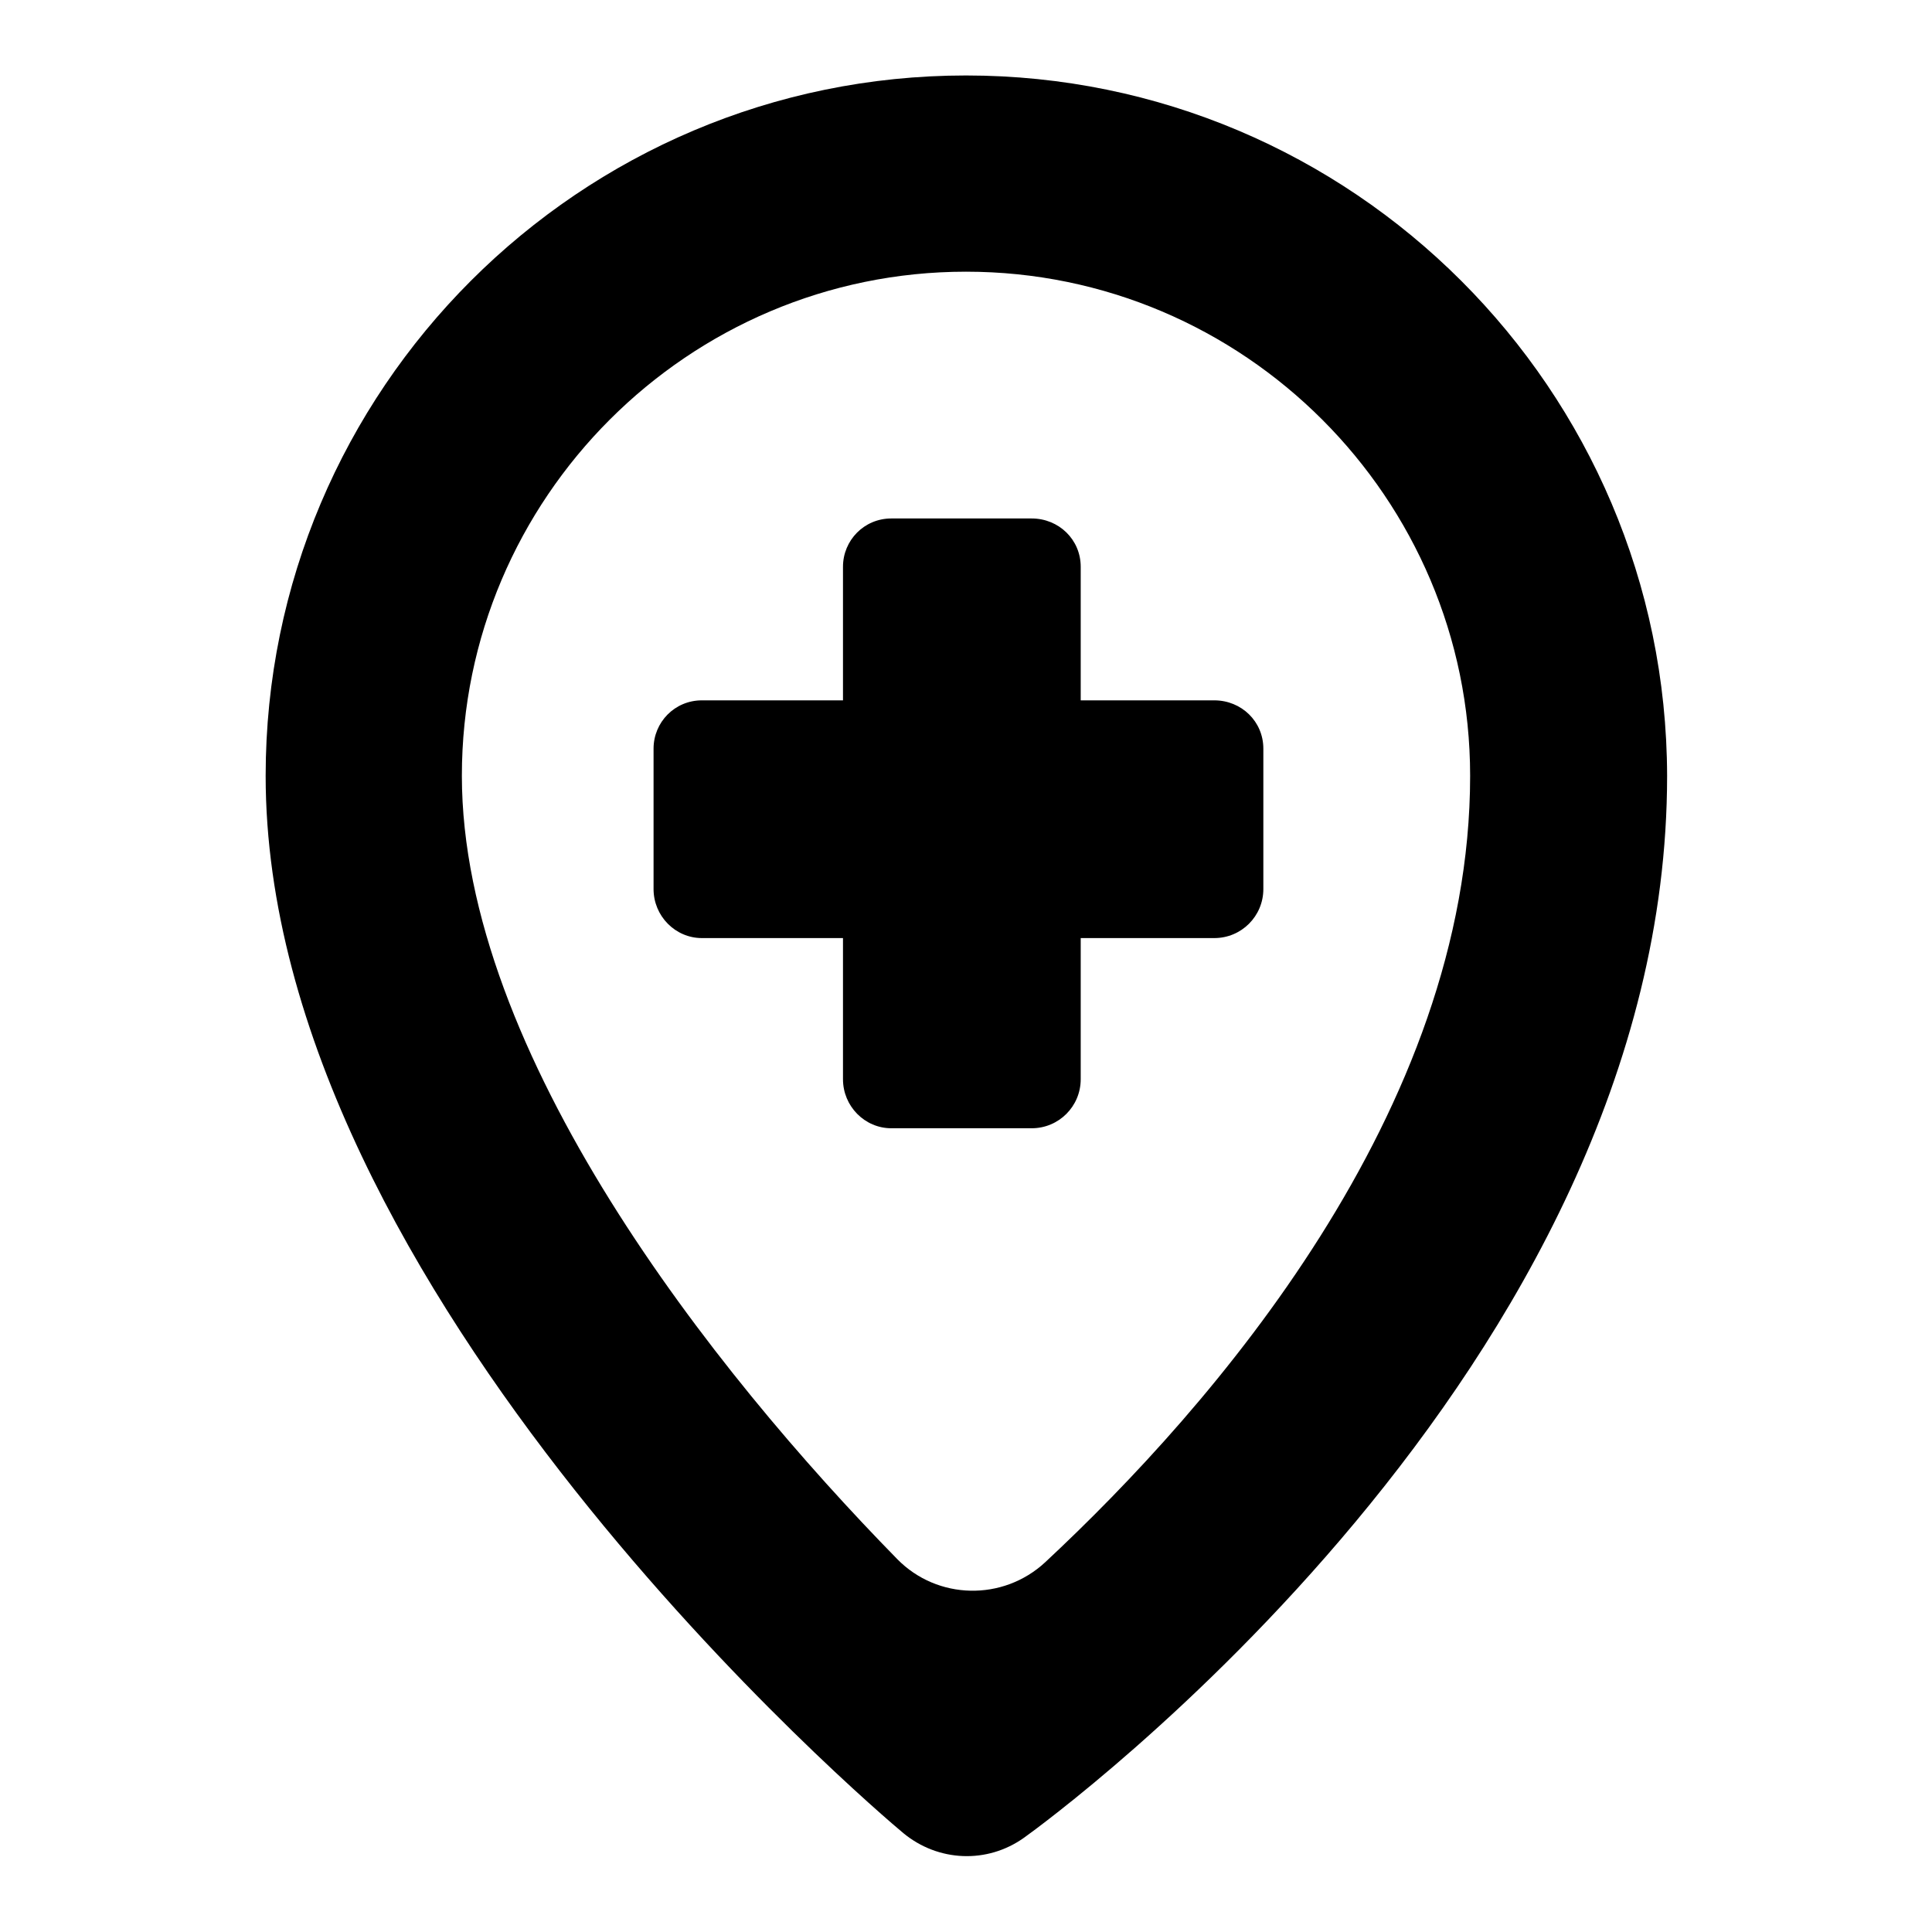 <?xml version="1.0" encoding="utf-8"?>
<!-- Svg Vector Icons : http://www.onlinewebfonts.com/icon -->
<!DOCTYPE svg PUBLIC "-//W3C//DTD SVG 1.1//EN" "http://www.w3.org/Graphics/SVG/1.1/DTD/svg11.dtd">
<svg version="1.1" xmlns="http://www.w3.org/2000/svg" xmlns:xlink="http://www.w3.org/1999/xlink" x="0px" y="0px" viewBox="0 0 256 256" enable-background="new 0 0 256 256" xml:space="preserve">
<g> <path fill="#000000" d="M143.2,75.1c0-3.6-2.9-6.4-6.5-6.4h-18.6c-3.6,0-6.4,2.9-6.4,6.4v17.7H93c-3.6,0-6.4,2.9-6.4,6.4v18.6 c0,3.6,2.9,6.5,6.4,6.5h18.7V143c0,3.6,2.9,6.5,6.4,6.5h18.6c3.6,0,6.5-2.9,6.5-6.5v-18.7h17.7c3.6,0,6.5-2.9,6.5-6.5V99.2 c0-3.6-2.9-6.4-6.5-6.4h-17.7V75.1z M128,10c-51.2,0-92.8,41.6-92.8,92.8c0,68.4,81,137.2,84.5,140.1c4.6,3.8,11.1,4.1,16,0.6 c3.5-2.5,85.2-62.2,85.2-140.7C220.8,51.6,179.2,10,128,10z M138.5,207c-5.6,5.2-14.3,5-19.6-0.4c-24.5-25-57.7-67.1-57.7-103.8 C61.2,66,91.2,36,128,36c36.8,0,66.8,30,66.8,66.8C194.8,147.2,160.6,186.4,138.5,207z"/></g>
</svg>